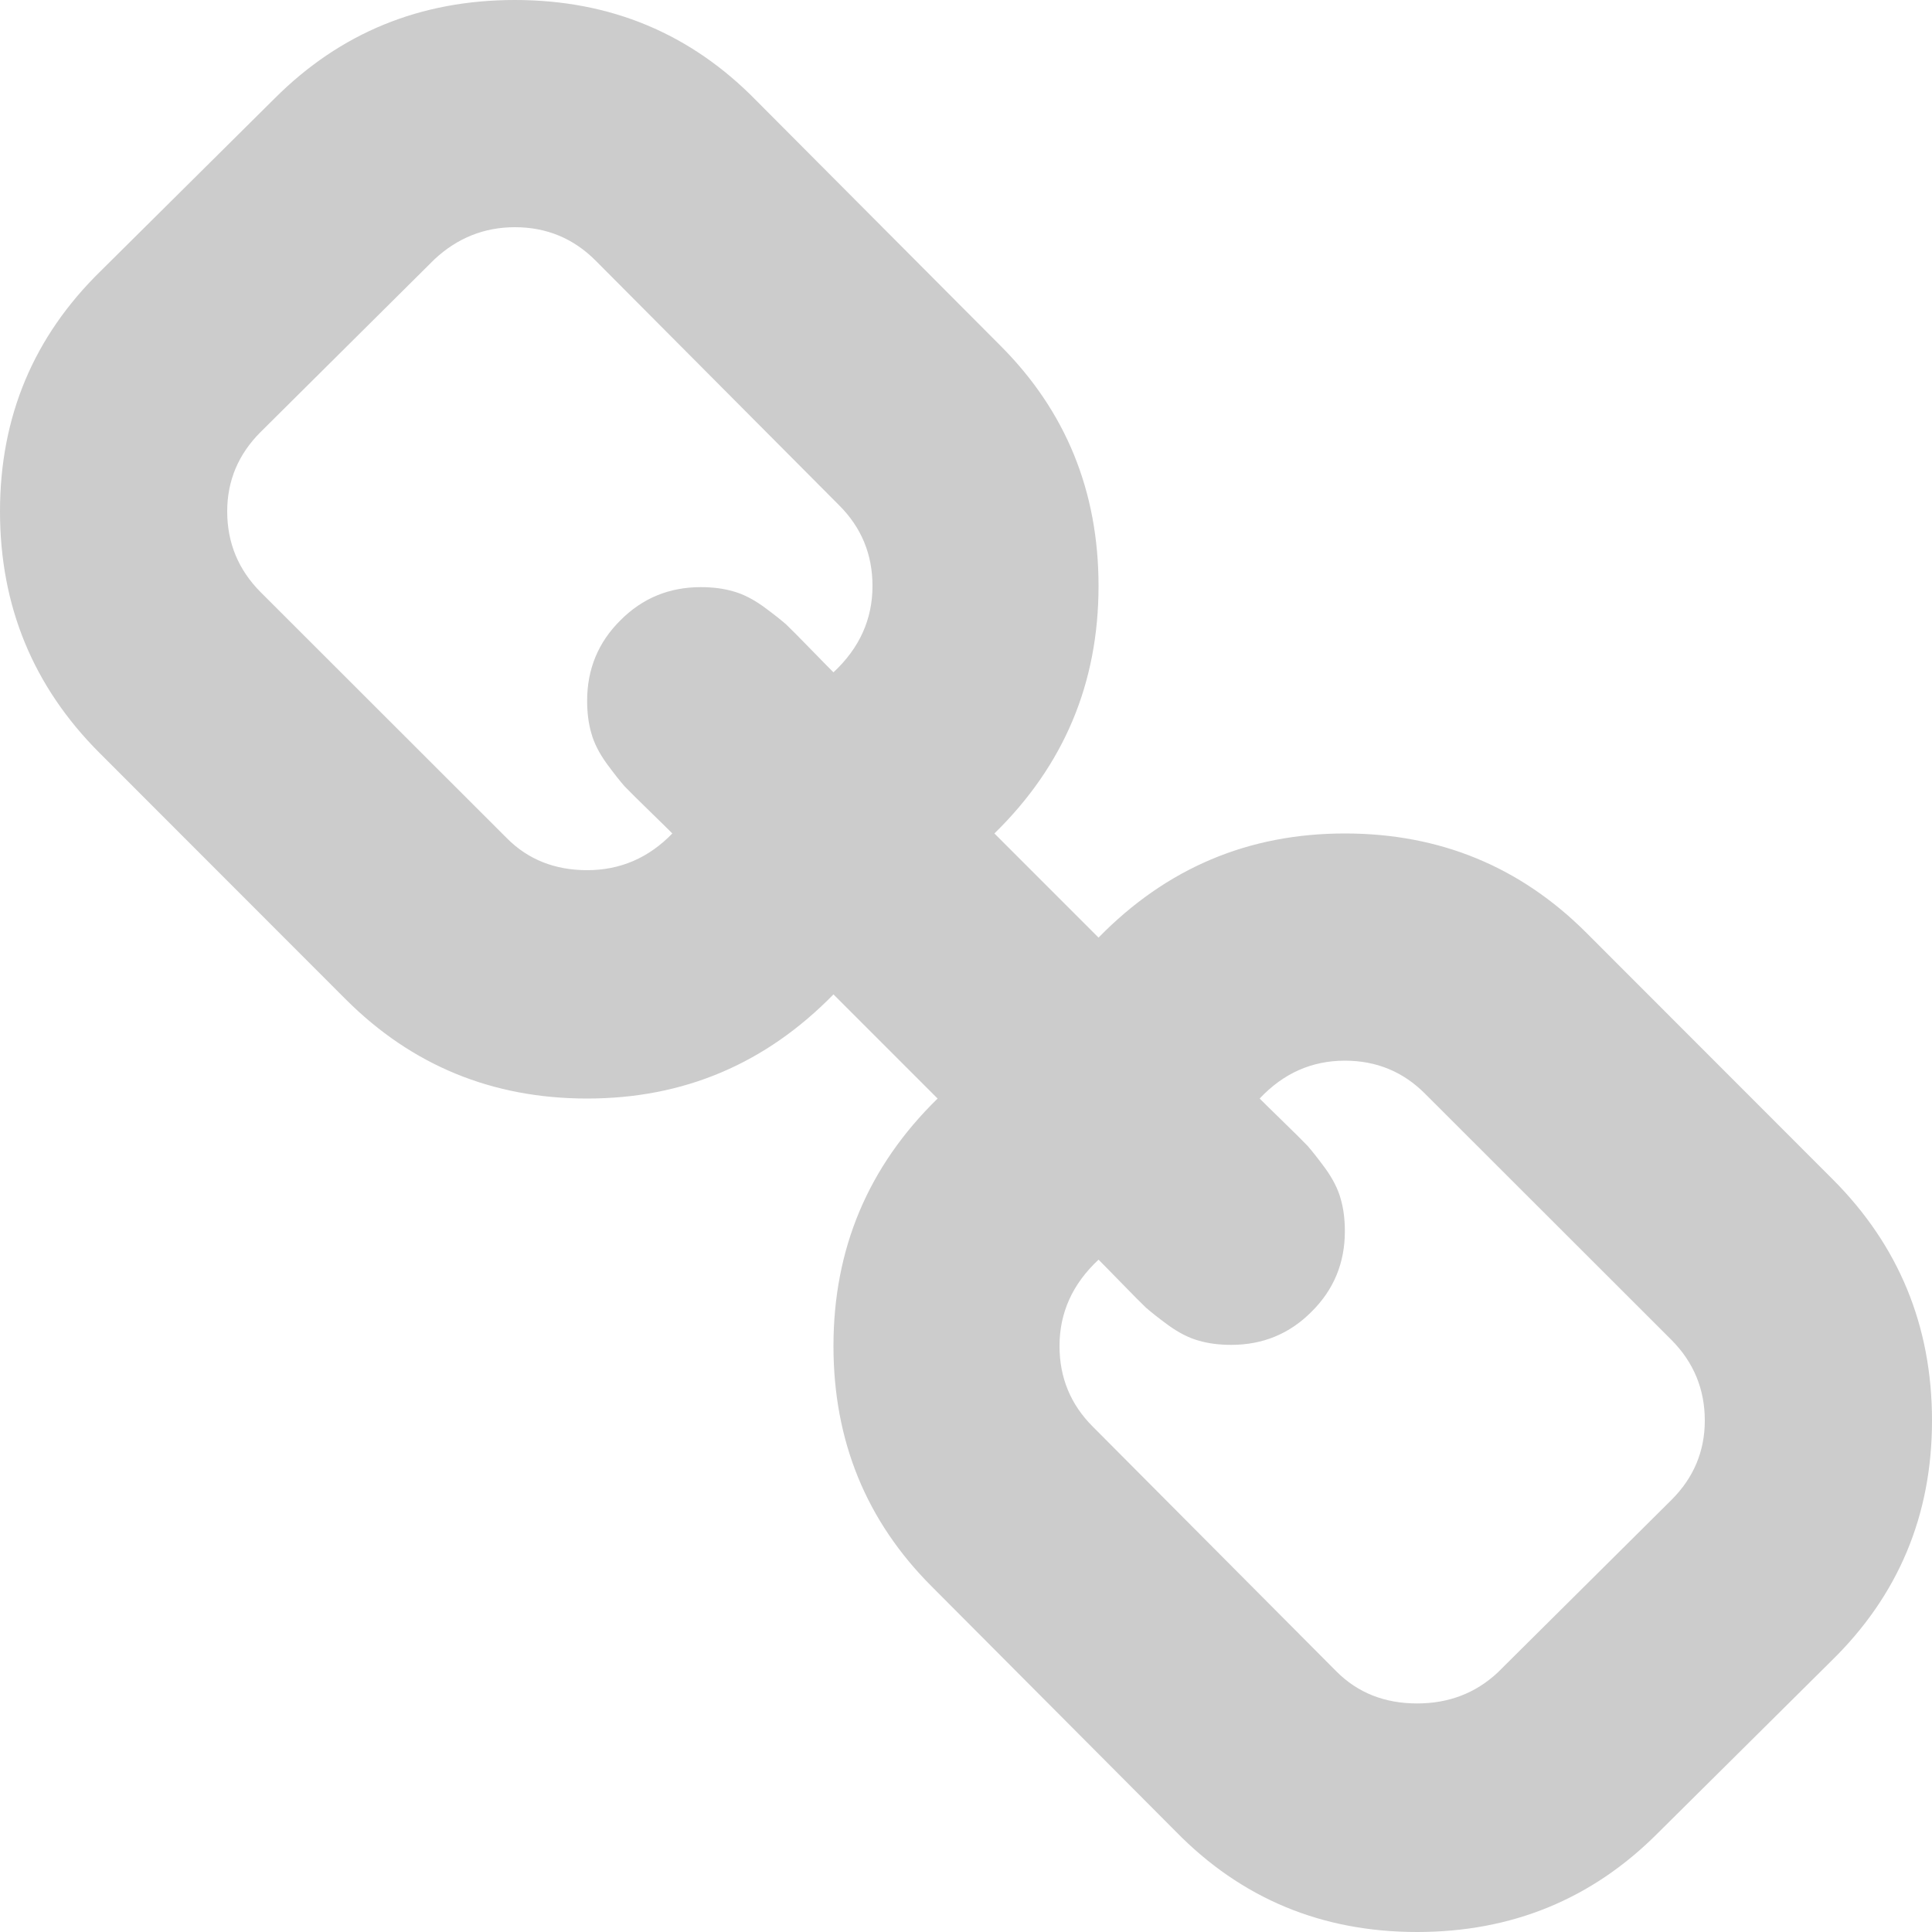 ﻿<?xml version="1.0" encoding="utf-8"?>
<svg version="1.1" xmlns:xlink="http://www.w3.org/1999/xlink" width="10px" height="10px" xmlns="http://www.w3.org/2000/svg">
  <g transform="matrix(1 0 0 1 -300 -8337 )">
    <path d="M 8.652 7.763  C 8.766 7.649  8.824 7.512  8.824 7.353  C 8.824 7.19  8.766 7.051  8.652 6.936  L 7.377 5.662  C 7.263 5.547  7.124 5.49  6.961 5.49  C 6.789 5.49  6.642 5.556  6.52 5.686  C 6.532 5.699  6.571 5.736  6.636 5.8  C 6.701 5.863  6.745 5.907  6.768 5.931  C 6.79 5.956  6.821 5.995  6.86 6.048  C 6.898 6.101  6.925 6.153  6.939 6.204  C 6.954 6.255  6.961 6.311  6.961 6.373  C 6.961 6.536  6.904 6.675  6.789 6.789  C 6.675 6.904  6.536 6.961  6.373 6.961  C 6.311 6.961  6.255 6.954  6.204 6.939  C 6.153 6.925  6.101 6.898  6.048 6.86  C 5.995 6.821  5.956 6.79  5.931 6.768  C 5.907 6.745  5.863 6.701  5.8 6.636  C 5.736 6.571  5.699 6.532  5.686 6.52  C 5.551 6.646  5.484 6.795  5.484 6.967  C 5.484 7.13  5.541 7.269  5.656 7.384  L 6.918 8.652  C 7.028 8.762  7.167 8.817  7.335 8.817  C 7.498 8.817  7.637 8.764  7.751 8.658  L 8.652 7.763  Z M 4.314 3.48  C 4.449 3.354  4.516 3.205  4.516 3.033  C 4.516 2.87  4.459 2.731  4.344 2.616  L 3.082 1.348  C 2.968 1.234  2.829 1.176  2.665 1.176  C 2.506 1.176  2.367 1.232  2.249 1.342  L 1.348 2.237  C 1.234 2.351  1.176 2.488  1.176 2.647  C 1.176 2.81  1.234 2.949  1.348 3.064  L 2.623 4.338  C 2.733 4.449  2.872 4.504  3.039 4.504  C 3.211 4.504  3.358 4.44  3.48 4.314  C 3.468 4.301  3.429 4.264  3.364 4.2  C 3.299 4.137  3.255 4.093  3.232 4.069  C 3.21 4.044  3.179 4.005  3.14 3.952  C 3.102 3.899  3.075 3.847  3.061 3.796  C 3.046 3.745  3.039 3.689  3.039 3.627  C 3.039 3.464  3.096 3.325  3.211 3.211  C 3.325 3.096  3.464 3.039  3.627 3.039  C 3.689 3.039  3.745 3.046  3.796 3.061  C 3.847 3.075  3.899 3.102  3.952 3.14  C 4.005 3.179  4.044 3.21  4.069 3.232  C 4.093 3.255  4.137 3.299  4.2 3.364  C 4.264 3.429  4.301 3.468  4.314 3.48  Z M 9.485 6.103  C 9.828 6.446  10 6.863  10 7.353  C 10 7.843  9.826 8.258  9.479 8.597  L 8.578 9.491  C 8.239 9.83  7.825 10  7.335 10  C 6.84 10  6.424 9.826  6.085 9.479  L 4.822 8.211  C 4.483 7.872  4.314 7.457  4.314 6.967  C 4.314 6.464  4.493 6.038  4.853 5.686  L 4.314 5.147  C 3.962 5.507  3.538 5.686  3.039 5.686  C 2.549 5.686  2.132 5.515  1.789 5.172  L 0.515 3.897  C 0.172 3.554  0 3.137  0 2.647  C 0 2.157  0.174 1.742  0.521 1.403  L 1.422 0.509  C 1.761 0.17  2.175 0  2.665 0  C 3.16 0  3.576 0.174  3.915 0.521  L 5.178 1.789  C 5.517 2.128  5.686 2.543  5.686 3.033  C 5.686 3.536  5.507 3.962  5.147 4.314  L 5.686 4.853  C 6.038 4.493  6.462 4.314  6.961 4.314  C 7.451 4.314  7.868 4.485  8.211 4.828  L 9.485 6.103  Z " fill-rule="nonzero" fill="#cccccc" stroke="none" transform="matrix(1 0 0 1 300 8337 )" />
  </g>
</svg>